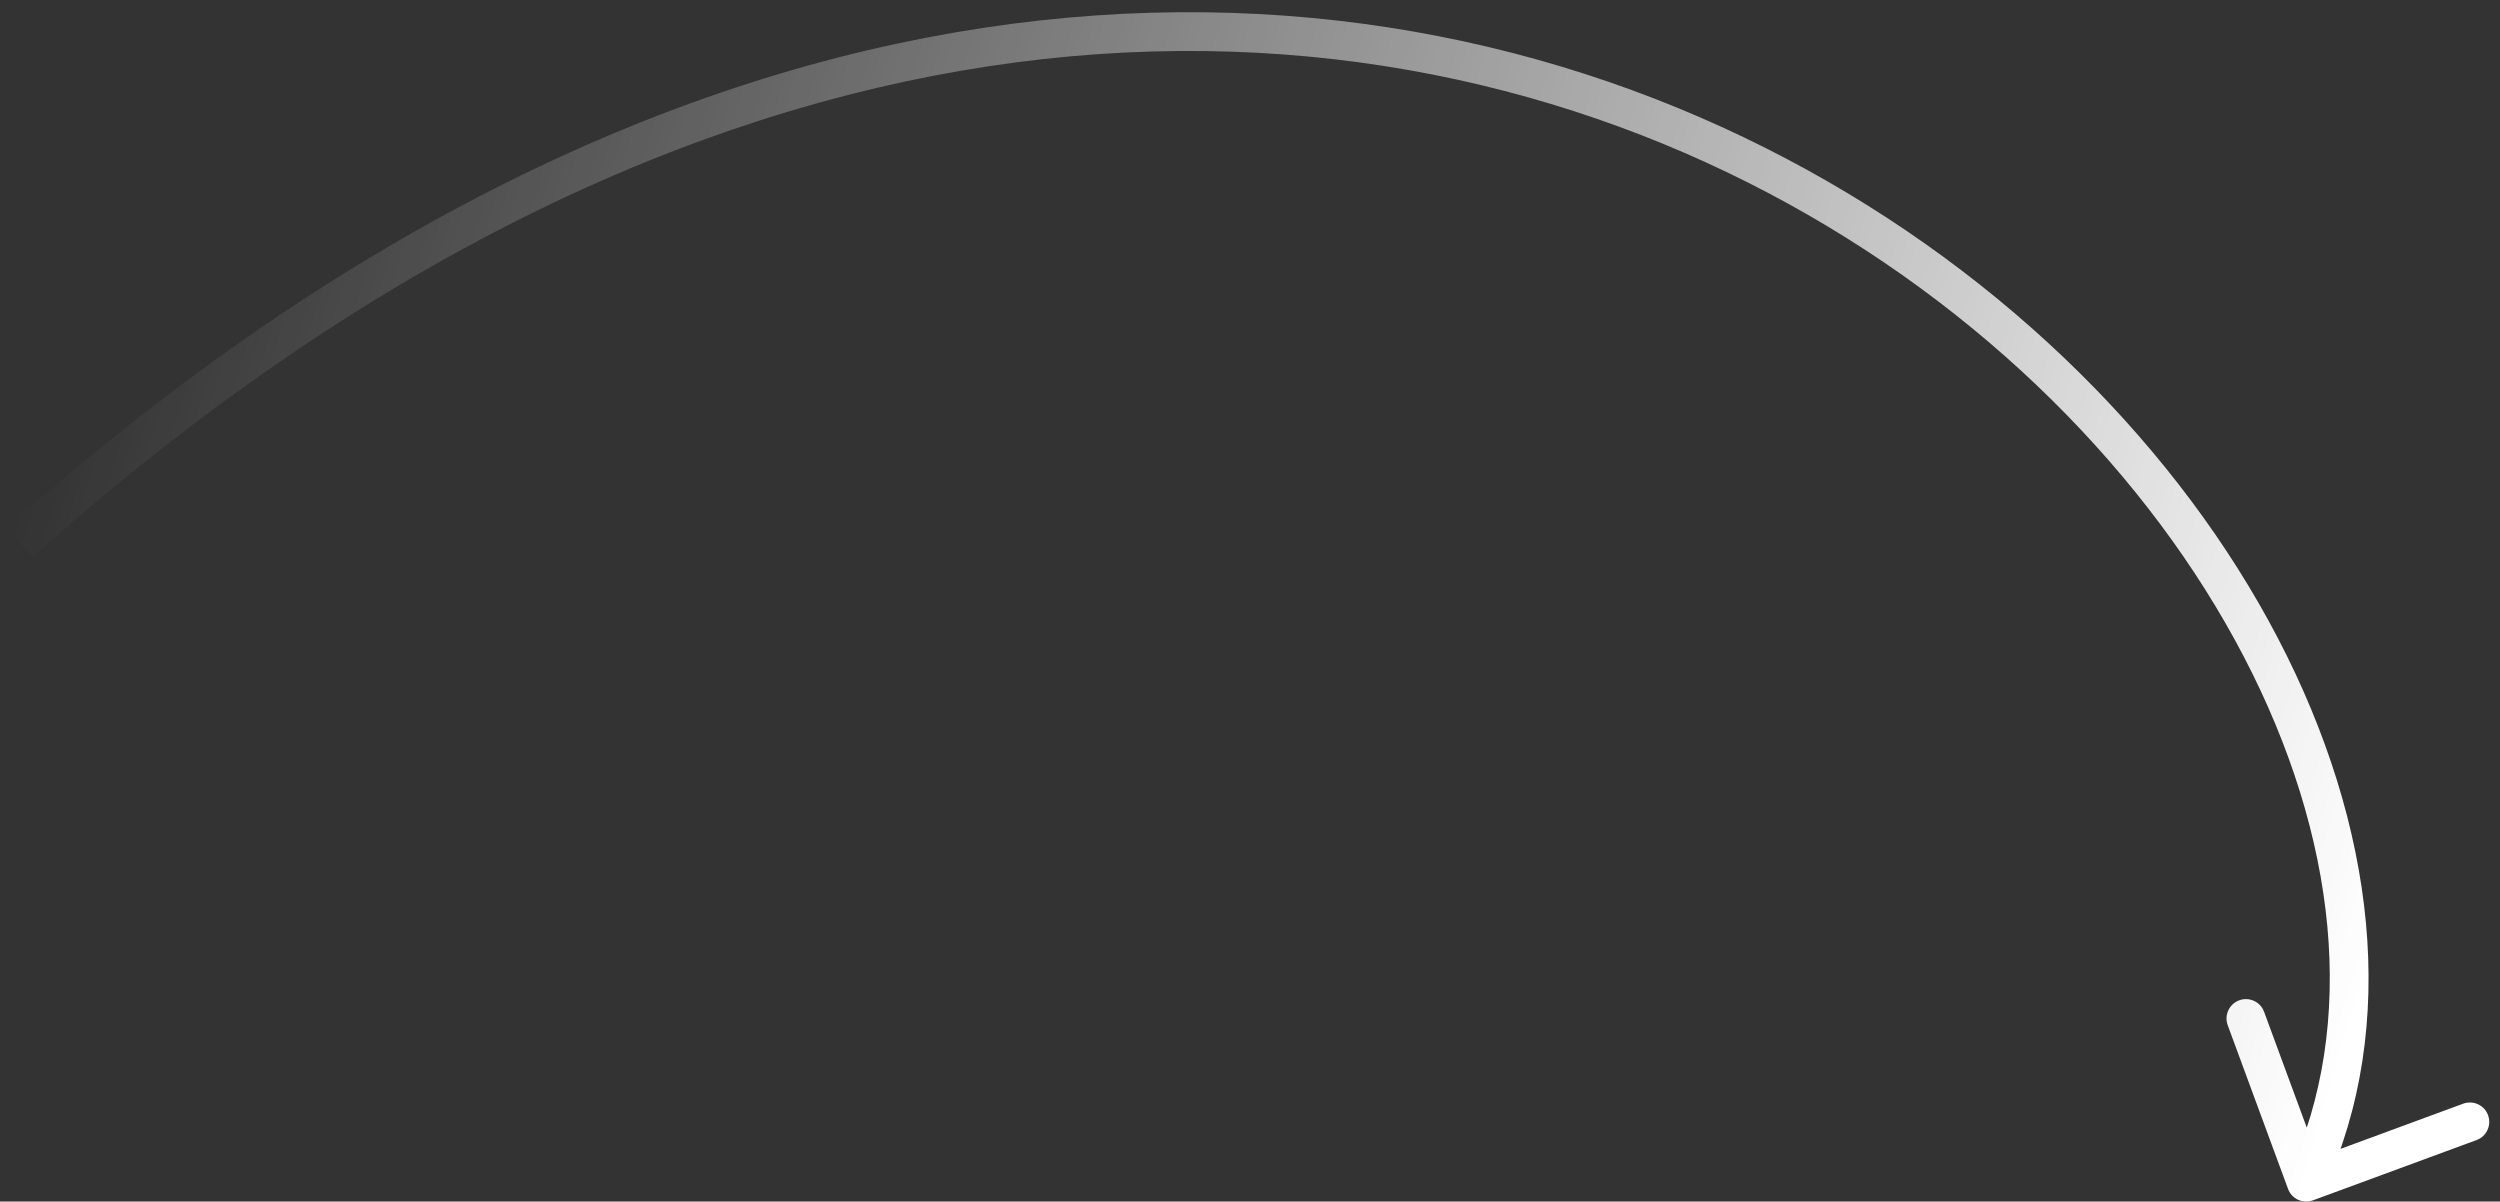 <?xml version="1.0" encoding="UTF-8"?> <svg xmlns="http://www.w3.org/2000/svg" width="129" height="62" viewBox="0 0 129 62" fill="none"><rect x="0" y="0" width="129" height="62" fill="#333333" stroke="none"/> <path d="M118.062 61.346C118.253 61.864 118.827 62.129 119.346 61.938L127.791 58.827C128.309 58.636 128.574 58.061 128.383 57.543C128.193 57.025 127.618 56.759 127.099 56.95L119.593 59.716L116.827 52.209C116.636 51.691 116.061 51.425 115.543 51.616C115.025 51.807 114.759 52.382 114.95 52.901L118.062 61.346ZM1.666 28.746C36.14 -2.008 68.944 -1.775 91.222 9.947C102.396 15.827 110.947 24.605 115.777 33.876C120.614 43.159 121.673 52.823 118.092 60.581L119.908 61.419C123.827 52.927 122.573 42.591 117.551 32.952C112.522 23.3 103.667 14.236 92.153 8.177C69.056 -3.975 35.36 -3.992 0.334 27.254L1.666 28.746Z" fill="url(#paint0_linear_22_25)"></path> <defs> <linearGradient id="paint0_linear_22_25" x1="119" y1="61" x2="1" y2="26" gradientUnits="userSpaceOnUse"> <stop stop-color="white"></stop> <stop offset="1" stop-color="white" stop-opacity="0"></stop> </linearGradient> </defs> </svg> 
